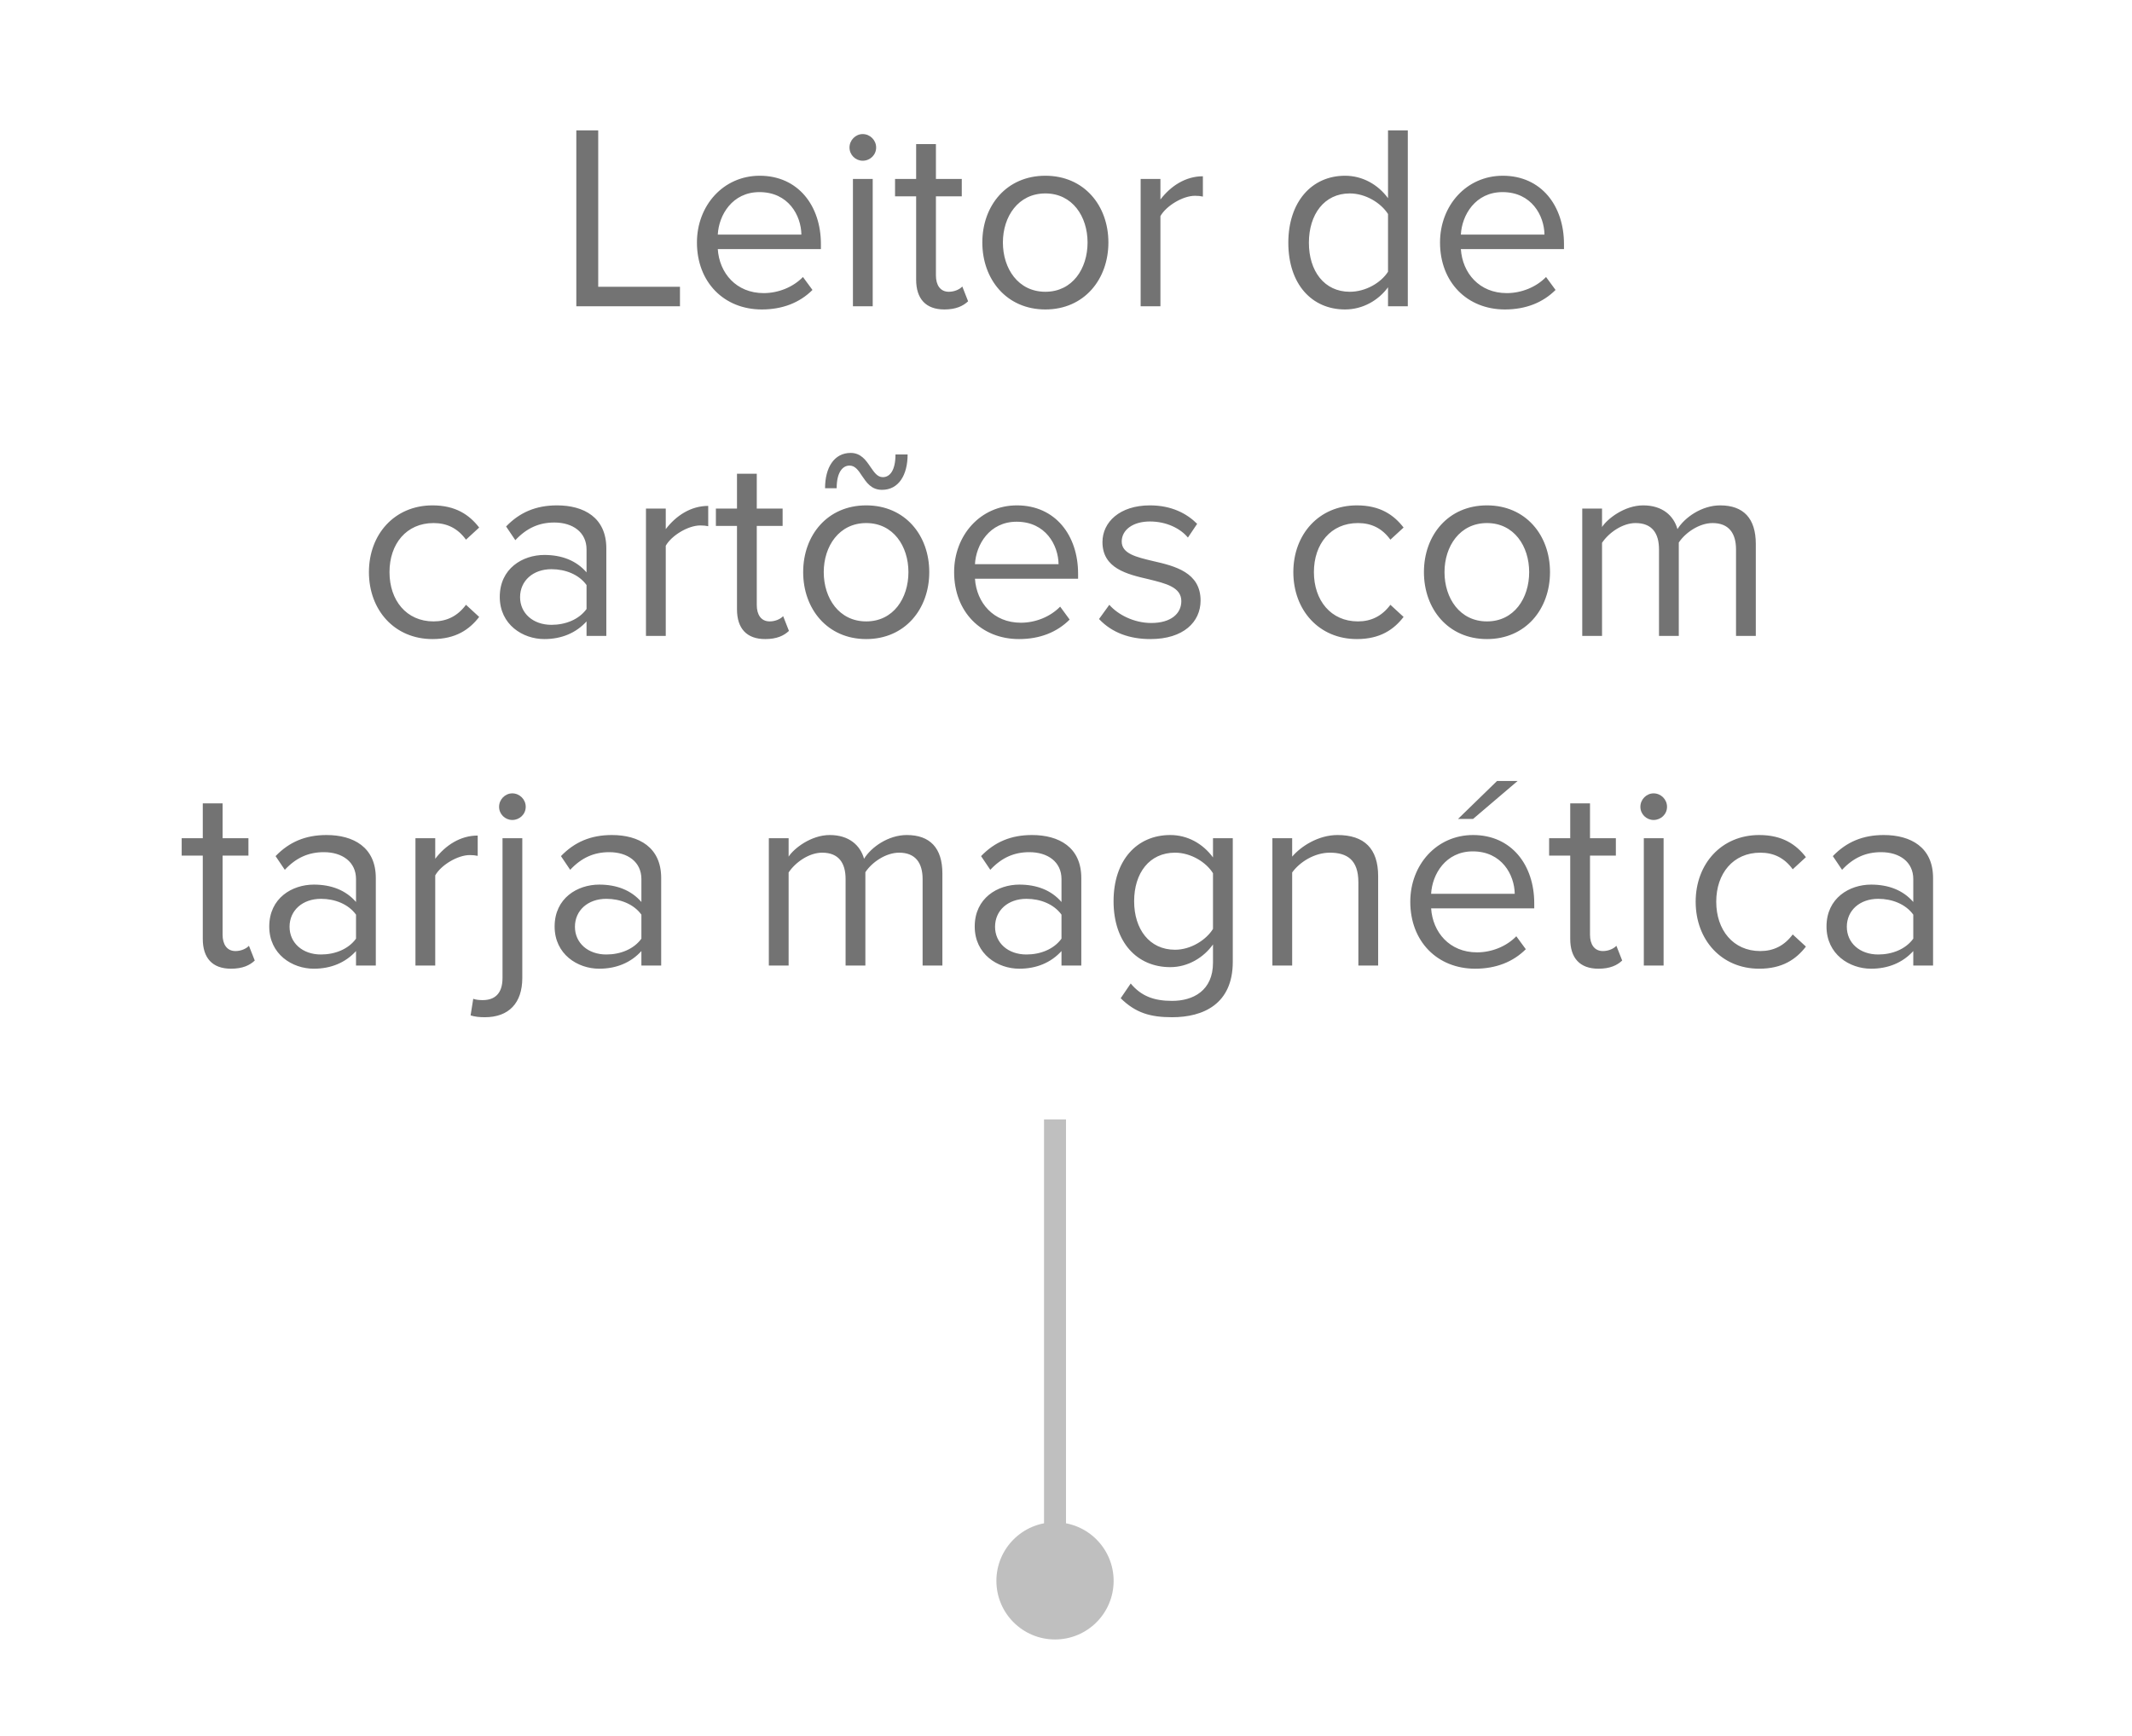 <svg width="97" height="79" viewBox="0 0 97 79" fill="none" xmlns="http://www.w3.org/2000/svg">
<path d="M26.221 13.938V5.934H27.217V13.05H30.937V13.938H26.221ZM31.709 11.034C31.709 9.354 32.908 7.997 34.565 7.997C36.316 7.997 37.349 9.366 37.349 11.105V11.334H32.657C32.728 12.425 33.496 13.338 34.745 13.338C35.404 13.338 36.077 13.073 36.532 12.605L36.965 13.194C36.389 13.77 35.608 14.082 34.66 14.082C32.944 14.082 31.709 12.845 31.709 11.034ZM34.553 8.742C33.316 8.742 32.705 9.786 32.657 10.674H36.461C36.449 9.809 35.873 8.742 34.553 8.742ZM39.25 7.314C38.926 7.314 38.65 7.05 38.65 6.713C38.65 6.378 38.926 6.101 39.25 6.101C39.586 6.101 39.862 6.378 39.862 6.713C39.862 7.05 39.586 7.314 39.25 7.314ZM38.806 13.938V8.142H39.706V13.938H38.806ZM42.966 14.082C42.114 14.082 41.682 13.589 41.682 12.726V8.934H40.722V8.142H41.682V6.558H42.582V8.142H43.758V8.934H42.582V12.534C42.582 12.966 42.774 13.277 43.17 13.277C43.422 13.277 43.662 13.169 43.782 13.037L44.046 13.71C43.818 13.925 43.494 14.082 42.966 14.082ZM47.561 14.082C45.797 14.082 44.693 12.713 44.693 11.034C44.693 9.354 45.797 7.997 47.561 7.997C49.325 7.997 50.429 9.354 50.429 11.034C50.429 12.713 49.325 14.082 47.561 14.082ZM47.561 13.277C48.797 13.277 49.481 12.222 49.481 11.034C49.481 9.857 48.797 8.802 47.561 8.802C46.325 8.802 45.629 9.857 45.629 11.034C45.629 12.222 46.325 13.277 47.561 13.277ZM51.896 13.938V8.142H52.796V9.078C53.264 8.466 53.936 8.021 54.728 8.021V8.945C54.62 8.921 54.512 8.909 54.368 8.909C53.816 8.909 53.06 9.366 52.796 9.834V13.938H51.896ZM63.151 13.938V13.073C62.719 13.662 62.011 14.082 61.195 14.082C59.683 14.082 58.615 12.93 58.615 11.046C58.615 9.197 59.671 7.997 61.195 7.997C61.975 7.997 62.683 8.382 63.151 9.018V5.934H64.051V13.938H63.151ZM63.151 12.366V9.738C62.827 9.233 62.131 8.802 61.411 8.802C60.247 8.802 59.551 9.761 59.551 11.046C59.551 12.329 60.247 13.277 61.411 13.277C62.131 13.277 62.827 12.87 63.151 12.366ZM65.517 11.034C65.517 9.354 66.717 7.997 68.373 7.997C70.125 7.997 71.157 9.366 71.157 11.105V11.334H66.465C66.537 12.425 67.305 13.338 68.553 13.338C69.213 13.338 69.885 13.073 70.341 12.605L70.773 13.194C70.197 13.77 69.417 14.082 68.469 14.082C66.753 14.082 65.517 12.845 65.517 11.034ZM68.361 8.742C67.125 8.742 66.513 9.786 66.465 10.674H70.269C70.257 9.809 69.681 8.742 68.361 8.742ZM16.785 26.034C16.785 24.317 17.949 22.997 19.677 22.997C20.733 22.997 21.357 23.43 21.801 24.006L21.201 24.558C20.817 24.029 20.325 23.802 19.725 23.802C18.489 23.802 17.721 24.75 17.721 26.034C17.721 27.317 18.489 28.277 19.725 28.277C20.325 28.277 20.817 28.038 21.201 27.521L21.801 28.073C21.357 28.649 20.733 29.081 19.677 29.081C17.949 29.081 16.785 27.762 16.785 26.034ZM26.686 28.938V28.277C26.206 28.805 25.546 29.081 24.766 29.081C23.782 29.081 22.738 28.422 22.738 27.162C22.738 25.866 23.782 25.253 24.766 25.253C25.558 25.253 26.218 25.506 26.686 26.046V25.002C26.686 24.221 26.062 23.777 25.222 23.777C24.526 23.777 23.962 24.029 23.446 24.581L23.026 23.957C23.65 23.309 24.394 22.997 25.342 22.997C26.566 22.997 27.586 23.549 27.586 24.953V28.938H26.686ZM26.686 27.713V26.622C26.338 26.142 25.726 25.901 25.09 25.901C24.25 25.901 23.662 26.43 23.662 27.174C23.662 27.905 24.25 28.433 25.09 28.433C25.726 28.433 26.338 28.194 26.686 27.713ZM29.39 28.938V23.142H30.29V24.078C30.758 23.465 31.43 23.021 32.222 23.021V23.945C32.114 23.922 32.006 23.91 31.862 23.91C31.31 23.91 30.554 24.366 30.29 24.834V28.938H29.39ZM34.815 29.081C33.963 29.081 33.531 28.59 33.531 27.726V23.933H32.571V23.142H33.531V21.558H34.431V23.142H35.607V23.933H34.431V27.534C34.431 27.965 34.623 28.277 35.019 28.277C35.271 28.277 35.511 28.169 35.631 28.038L35.895 28.709C35.667 28.925 35.343 29.081 34.815 29.081ZM39.218 21.654C39.062 21.413 38.907 21.186 38.654 21.186C38.331 21.186 38.066 21.497 38.066 22.218H37.538C37.538 21.282 37.947 20.61 38.703 20.61C39.17 20.61 39.398 20.945 39.602 21.245C39.77 21.485 39.914 21.713 40.166 21.713C40.49 21.713 40.742 21.401 40.742 20.681H41.294C41.294 21.617 40.886 22.29 40.13 22.29C39.639 22.29 39.422 21.953 39.218 21.654ZM39.41 29.081C37.647 29.081 36.542 27.713 36.542 26.034C36.542 24.354 37.647 22.997 39.41 22.997C41.175 22.997 42.279 24.354 42.279 26.034C42.279 27.713 41.175 29.081 39.41 29.081ZM39.41 28.277C40.647 28.277 41.331 27.221 41.331 26.034C41.331 24.858 40.647 23.802 39.41 23.802C38.175 23.802 37.478 24.858 37.478 26.034C37.478 27.221 38.175 28.277 39.41 28.277ZM43.41 26.034C43.41 24.354 44.61 22.997 46.266 22.997C48.018 22.997 49.05 24.366 49.05 26.105V26.334H44.358C44.43 27.425 45.198 28.337 46.446 28.337C47.106 28.337 47.778 28.073 48.234 27.605L48.666 28.194C48.09 28.77 47.31 29.081 46.362 29.081C44.646 29.081 43.41 27.846 43.41 26.034ZM46.254 23.741C45.018 23.741 44.406 24.785 44.358 25.674H48.162C48.15 24.809 47.574 23.741 46.254 23.741ZM50.003 28.169L50.471 27.521C50.855 27.965 51.587 28.349 52.379 28.349C53.267 28.349 53.747 27.93 53.747 27.354C53.747 26.718 53.039 26.549 52.259 26.358C51.275 26.13 50.159 25.866 50.159 24.666C50.159 23.765 50.939 22.997 52.319 22.997C53.303 22.997 53.999 23.369 54.467 23.837L54.047 24.462C53.699 24.041 53.063 23.73 52.319 23.73C51.527 23.73 51.035 24.125 51.035 24.642C51.035 25.194 51.695 25.349 52.451 25.529C53.459 25.758 54.623 26.046 54.623 27.329C54.623 28.302 53.843 29.081 52.343 29.081C51.395 29.081 50.591 28.794 50.003 28.169ZM58.843 26.034C58.843 24.317 60.007 22.997 61.735 22.997C62.791 22.997 63.415 23.43 63.859 24.006L63.259 24.558C62.875 24.029 62.383 23.802 61.783 23.802C60.547 23.802 59.779 24.75 59.779 26.034C59.779 27.317 60.547 28.277 61.783 28.277C62.383 28.277 62.875 28.038 63.259 27.521L63.859 28.073C63.415 28.649 62.791 29.081 61.735 29.081C60.007 29.081 58.843 27.762 58.843 26.034ZM67.653 29.081C65.889 29.081 64.785 27.713 64.785 26.034C64.785 24.354 65.889 22.997 67.653 22.997C69.417 22.997 70.521 24.354 70.521 26.034C70.521 27.713 69.417 29.081 67.653 29.081ZM67.653 28.277C68.889 28.277 69.573 27.221 69.573 26.034C69.573 24.858 68.889 23.802 67.653 23.802C66.417 23.802 65.721 24.858 65.721 26.034C65.721 27.221 66.417 28.277 67.653 28.277ZM78.984 28.938V25.002C78.984 24.27 78.66 23.802 77.916 23.802C77.316 23.802 76.68 24.233 76.38 24.689V28.938H75.48V25.002C75.48 24.27 75.168 23.802 74.412 23.802C73.824 23.802 73.2 24.233 72.888 24.701V28.938H71.988V23.142H72.888V23.982C73.128 23.61 73.908 22.997 74.76 22.997C75.648 22.997 76.152 23.477 76.32 24.078C76.644 23.549 77.424 22.997 78.264 22.997C79.32 22.997 79.884 23.585 79.884 24.75V28.938H78.984ZM10.511 44.081C9.658 44.081 9.226 43.59 9.226 42.725V38.934H8.266V38.142H9.226V36.557H10.127V38.142H11.303V38.934H10.127V42.533C10.127 42.965 10.319 43.278 10.714 43.278C10.966 43.278 11.207 43.169 11.326 43.038L11.591 43.709C11.363 43.925 11.039 44.081 10.511 44.081ZM16.198 43.938V43.278C15.718 43.806 15.058 44.081 14.278 44.081C13.294 44.081 12.25 43.422 12.25 42.161C12.25 40.865 13.294 40.254 14.278 40.254C15.07 40.254 15.73 40.505 16.198 41.045V40.002C16.198 39.221 15.574 38.778 14.734 38.778C14.038 38.778 13.474 39.029 12.958 39.581L12.538 38.958C13.162 38.309 13.906 37.998 14.854 37.998C16.078 37.998 17.098 38.55 17.098 39.953V43.938H16.198ZM16.198 42.714V41.621C15.85 41.142 15.238 40.901 14.602 40.901C13.762 40.901 13.174 41.429 13.174 42.173C13.174 42.906 13.762 43.434 14.602 43.434C15.238 43.434 15.85 43.194 16.198 42.714ZM18.902 43.938V38.142H19.802V39.078C20.27 38.465 20.942 38.022 21.734 38.022V38.946C21.626 38.922 21.518 38.91 21.374 38.91C20.822 38.91 20.066 39.365 19.802 39.834V43.938H18.902ZM23.307 37.313C22.983 37.313 22.707 37.05 22.707 36.714C22.707 36.377 22.983 36.102 23.307 36.102C23.643 36.102 23.919 36.377 23.919 36.714C23.919 37.05 23.643 37.313 23.307 37.313ZM23.763 38.142V44.502C23.763 45.642 23.151 46.289 22.059 46.289C21.807 46.289 21.603 46.266 21.411 46.206L21.531 45.45C21.651 45.498 21.819 45.51 21.963 45.51C22.491 45.51 22.863 45.233 22.863 44.502V38.142H23.763ZM29.182 43.938V43.278C28.702 43.806 28.042 44.081 27.262 44.081C26.278 44.081 25.234 43.422 25.234 42.161C25.234 40.865 26.278 40.254 27.262 40.254C28.054 40.254 28.714 40.505 29.182 41.045V40.002C29.182 39.221 28.558 38.778 27.718 38.778C27.022 38.778 26.458 39.029 25.942 39.581L25.522 38.958C26.146 38.309 26.89 37.998 27.838 37.998C29.062 37.998 30.082 38.55 30.082 39.953V43.938H29.182ZM29.182 42.714V41.621C28.834 41.142 28.222 40.901 27.586 40.901C26.746 40.901 26.158 41.429 26.158 42.173C26.158 42.906 26.746 43.434 27.586 43.434C28.222 43.434 28.834 43.194 29.182 42.714ZM41.976 43.938V40.002C41.976 39.27 41.652 38.801 40.908 38.801C40.308 38.801 39.672 39.233 39.372 39.69V43.938H38.472V40.002C38.472 39.27 38.16 38.801 37.404 38.801C36.816 38.801 36.192 39.233 35.88 39.702V43.938H34.98V38.142H35.88V38.981C36.12 38.609 36.9 37.998 37.752 37.998C38.64 37.998 39.144 38.477 39.312 39.078C39.636 38.55 40.416 37.998 41.256 37.998C42.312 37.998 42.876 38.586 42.876 39.749V43.938H41.976ZM48.295 43.938V43.278C47.816 43.806 47.156 44.081 46.376 44.081C45.392 44.081 44.347 43.422 44.347 42.161C44.347 40.865 45.392 40.254 46.376 40.254C47.167 40.254 47.828 40.505 48.295 41.045V40.002C48.295 39.221 47.672 38.778 46.831 38.778C46.136 38.778 45.572 39.029 45.056 39.581L44.636 38.958C45.26 38.309 46.004 37.998 46.952 37.998C48.175 37.998 49.196 38.55 49.196 39.953V43.938H48.295ZM48.295 42.714V41.621C47.947 41.142 47.336 40.901 46.7 40.901C45.859 40.901 45.272 41.429 45.272 42.173C45.272 42.906 45.859 43.434 46.7 43.434C47.336 43.434 47.947 43.194 48.295 42.714ZM50.988 45.425L51.444 44.754C51.924 45.33 52.5 45.545 53.328 45.545C54.288 45.545 55.188 45.078 55.188 43.806V42.977C54.768 43.566 54.06 44.01 53.244 44.01C51.732 44.01 50.664 42.882 50.664 41.01C50.664 39.15 51.72 37.998 53.244 37.998C54.024 37.998 54.72 38.382 55.188 39.017V38.142H56.088V43.77C56.088 45.69 54.744 46.289 53.328 46.289C52.344 46.289 51.672 46.097 50.988 45.425ZM55.188 42.27V39.737C54.876 39.233 54.18 38.801 53.46 38.801C52.296 38.801 51.6 39.725 51.6 41.01C51.6 42.282 52.296 43.218 53.46 43.218C54.18 43.218 54.876 42.773 55.188 42.27ZM61.802 43.938V40.145C61.802 39.126 61.286 38.801 60.506 38.801C59.798 38.801 59.126 39.233 58.79 39.702V43.938H57.89V38.142H58.79V38.981C59.198 38.502 59.99 37.998 60.854 37.998C62.066 37.998 62.702 38.609 62.702 39.87V43.938H61.802ZM67.02 37.266H66.336L68.112 35.538H69.048L67.02 37.266ZM64.164 41.033C64.164 39.353 65.364 37.998 67.02 37.998C68.772 37.998 69.804 39.365 69.804 41.105V41.334H65.112C65.184 42.425 65.952 43.337 67.2 43.337C67.86 43.337 68.532 43.074 68.988 42.605L69.42 43.194C68.844 43.77 68.064 44.081 67.116 44.081C65.4 44.081 64.164 42.846 64.164 41.033ZM67.008 38.742C65.772 38.742 65.16 39.785 65.112 40.673H68.916C68.904 39.809 68.328 38.742 67.008 38.742ZM72.725 44.081C71.873 44.081 71.441 43.59 71.441 42.725V38.934H70.481V38.142H71.441V36.557H72.341V38.142H73.517V38.934H72.341V42.533C72.341 42.965 72.533 43.278 72.929 43.278C73.181 43.278 73.421 43.169 73.541 43.038L73.805 43.709C73.577 43.925 73.253 44.081 72.725 44.081ZM75.233 37.313C74.909 37.313 74.633 37.05 74.633 36.714C74.633 36.377 74.909 36.102 75.233 36.102C75.569 36.102 75.845 36.377 75.845 36.714C75.845 37.05 75.569 37.313 75.233 37.313ZM74.789 43.938V38.142H75.689V43.938H74.789ZM77.148 41.033C77.148 39.318 78.312 37.998 80.04 37.998C81.096 37.998 81.72 38.429 82.164 39.005L81.564 39.557C81.18 39.029 80.688 38.801 80.088 38.801C78.852 38.801 78.084 39.749 78.084 41.033C78.084 42.318 78.852 43.278 80.088 43.278C80.688 43.278 81.18 43.038 81.564 42.522L82.164 43.074C81.72 43.65 81.096 44.081 80.04 44.081C78.312 44.081 77.148 42.761 77.148 41.033ZM87.049 43.938V43.278C86.569 43.806 85.909 44.081 85.129 44.081C84.145 44.081 83.101 43.422 83.101 42.161C83.101 40.865 84.145 40.254 85.129 40.254C85.921 40.254 86.581 40.505 87.049 41.045V40.002C87.049 39.221 86.425 38.778 85.585 38.778C84.889 38.778 84.325 39.029 83.809 39.581L83.389 38.958C84.013 38.309 84.757 37.998 85.705 37.998C86.929 37.998 87.949 38.55 87.949 39.953V43.938H87.049ZM87.049 42.714V41.621C86.701 41.142 86.089 40.901 85.453 40.901C84.613 40.901 84.025 41.429 84.025 42.173C84.025 42.906 84.613 43.434 85.453 43.434C86.089 43.434 86.701 43.194 87.049 42.714Z" fill="black" fill-opacity="0.55"/>
<path d="M45.333 71.938C45.333 73.41 46.527 74.604 48 74.604C49.473 74.604 50.667 73.41 50.667 71.938C50.667 70.465 49.473 69.271 48 69.271C46.527 69.271 45.333 70.465 45.333 71.938ZM47.5 50.938L47.5 71.938L48.5 71.938L48.5 50.938L47.5 50.938Z" fill="black" fill-opacity="0.25"/>
</svg>
